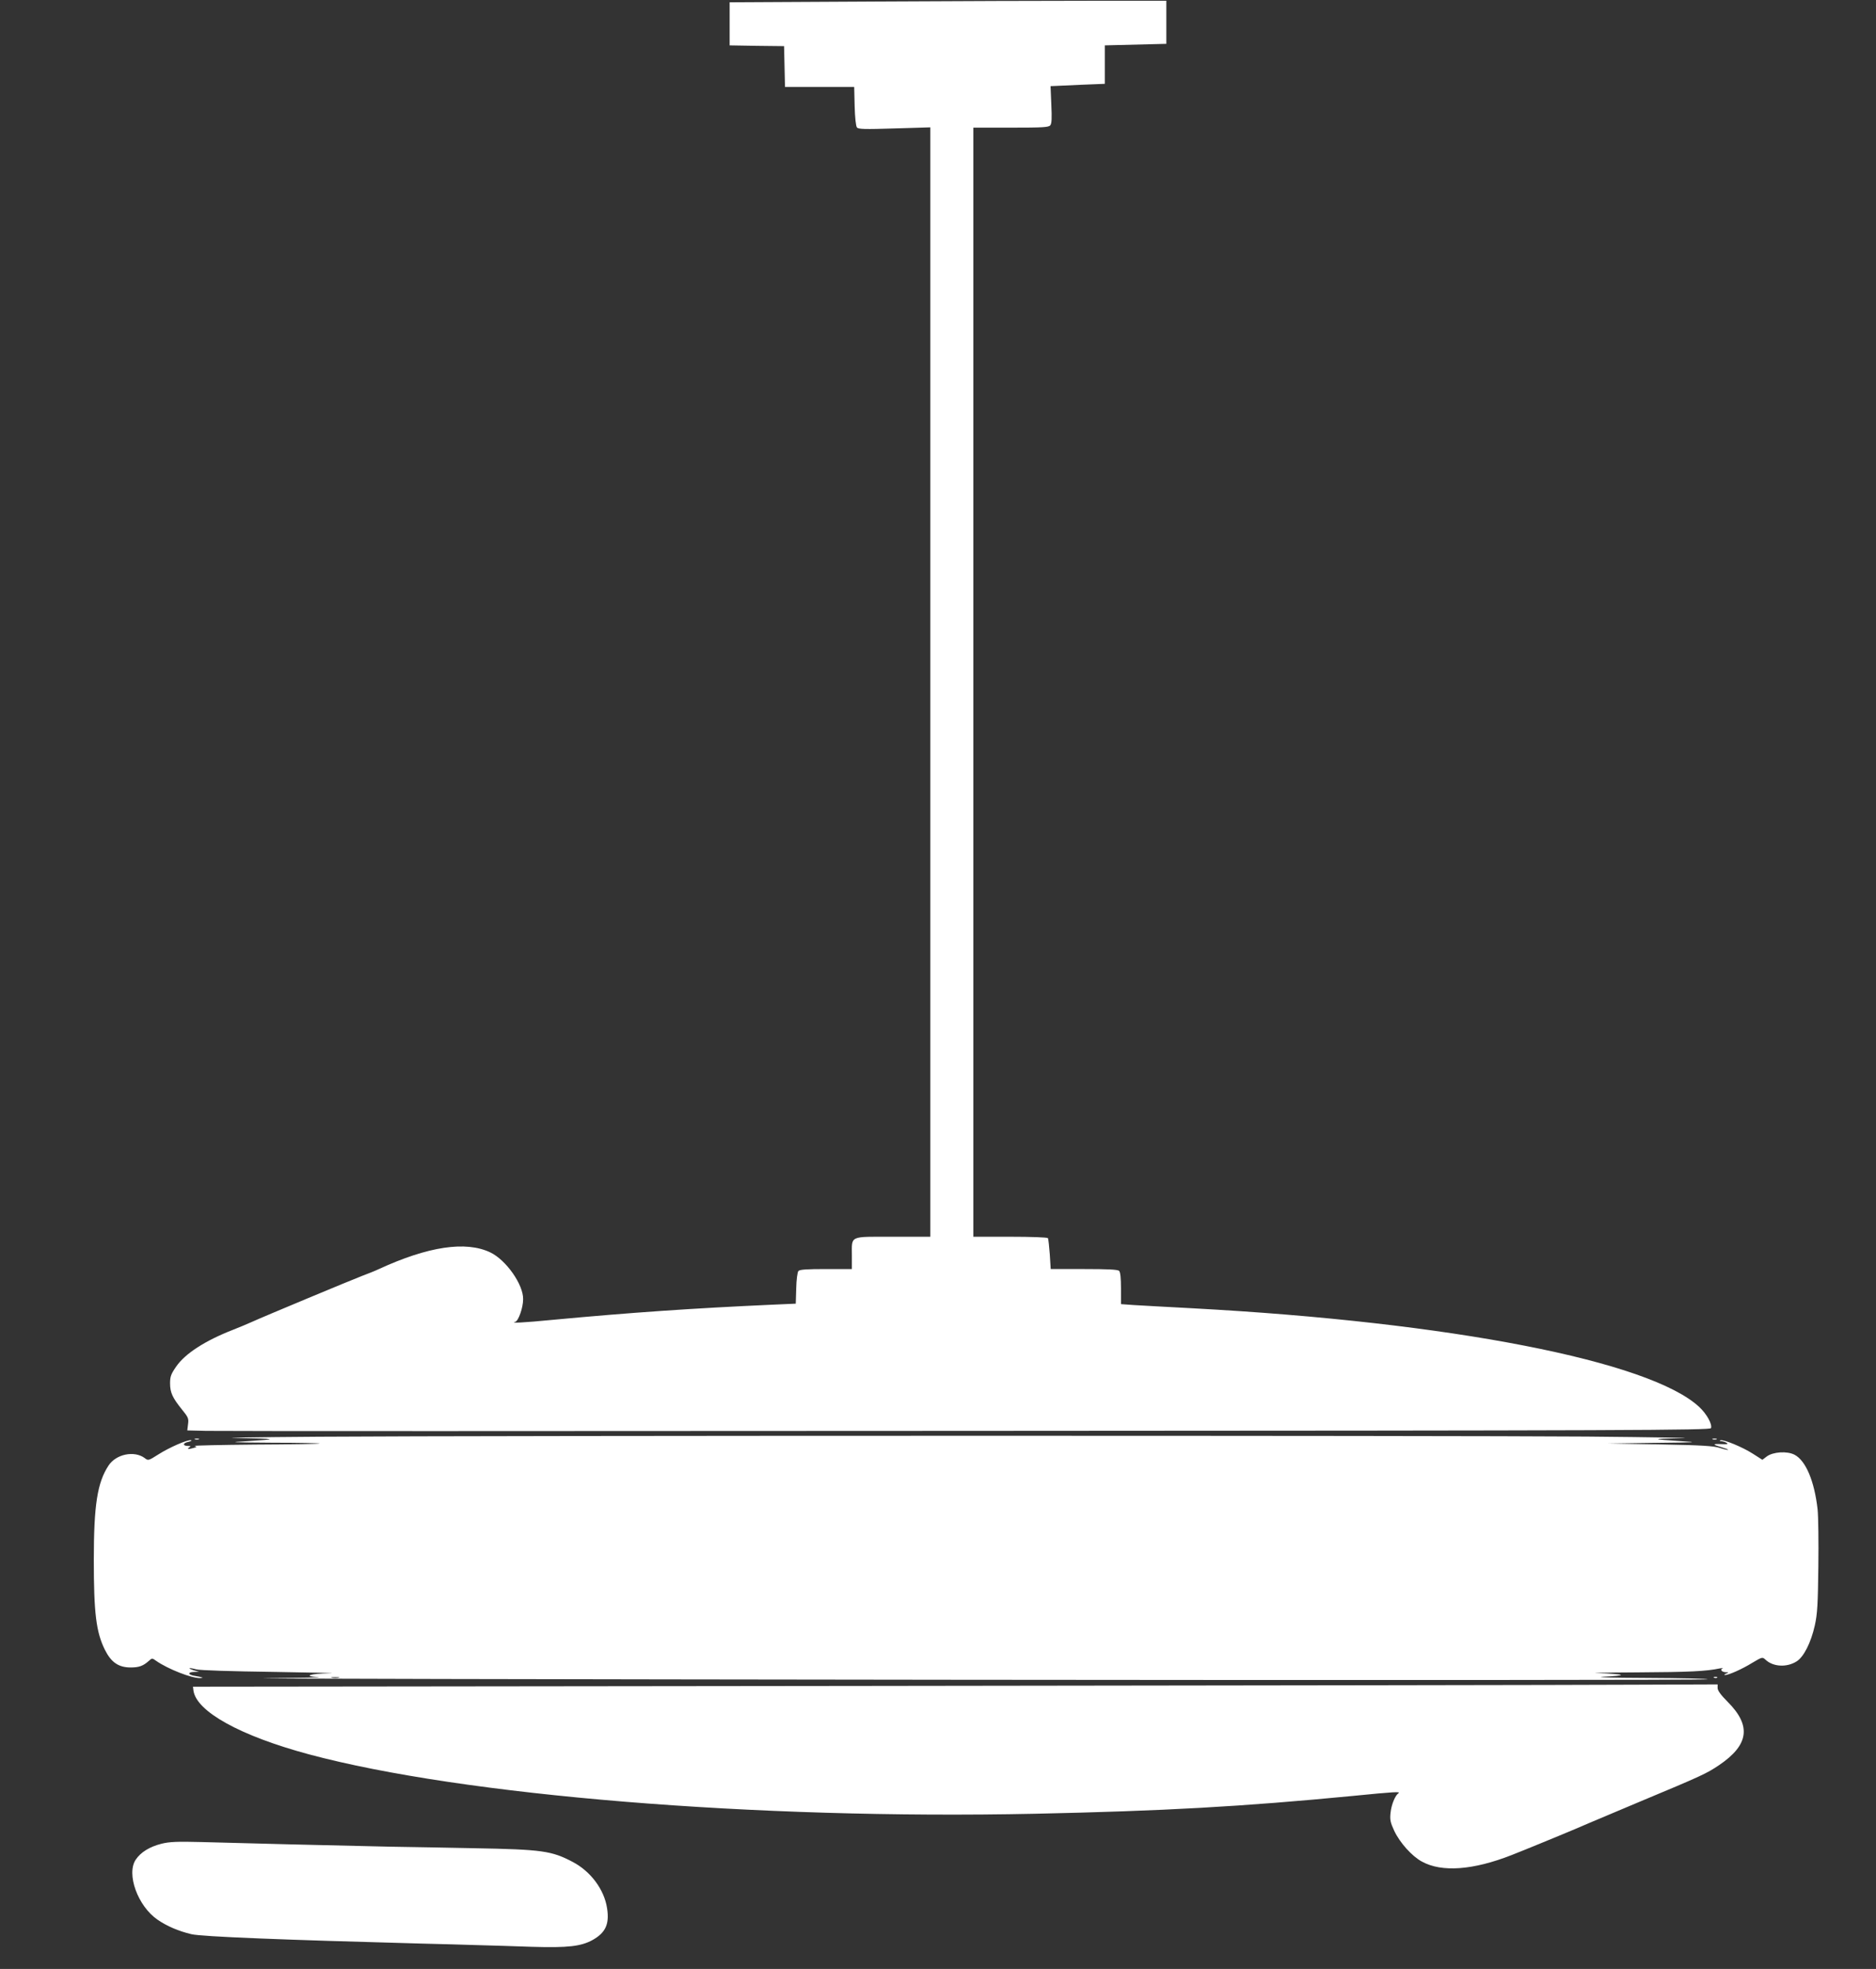 <?xml version="1.0" standalone="no"?>
<!DOCTYPE svg PUBLIC "-//W3C//DTD SVG 20010904//EN"
 "http://www.w3.org/TR/2001/REC-SVG-20010904/DTD/svg10.dtd">
<svg version="1.0" xmlns="http://www.w3.org/2000/svg"
 width="1220pt" height="1280pt" viewBox="0 0 1220 1280"
 preserveAspectRatio="xMidYMid meet">
<rect x="0" y="0" width="1220" height="1280" fill="#333333" stroke="none"/>
<g transform="translate(0,1280) scale(0.1,-0.1)"
fill="#ffffff" stroke="none">
<path d="M5680 12790 l-935 -5 0 -140 0 -140 177 -3 177 -2 3 -133 3 -132 225
0 225 0 3 -125 c2 -75 8 -130 15 -139 10 -11 51 -12 244 -6 l233 7 0 -3606 0
-3606 -245 0 c-286 0 -265 10 -265 -124 l0 -86 -169 0 c-126 0 -171 -3 -179
-13 -6 -7 -13 -58 -14 -113 l-3 -99 -160 -7 c-508 -23 -905 -50 -1419 -98
-196 -19 -282 -23 -245 -13 20 5 51 91 51 147 2 95 -111 255 -213 304 -159 76
-404 40 -727 -109 -23 -11 -71 -30 -106 -43 -68 -26 -640 -264 -721 -301 -27
-12 -81 -35 -120 -50 -182 -71 -312 -155 -370 -240 -33 -48 -39 -64 -39 -108
0 -60 16 -94 78 -171 40 -49 44 -58 39 -94 l-5 -41 123 -3 c68 -2 2297 -2
4952 0 4344 2 4828 4 4834 18 9 25 -27 91 -76 137 -320 299 -1620 552 -3296
642 -165 9 -337 18 -382 21 l-83 6 0 102 c0 66 -4 106 -12 114 -9 9 -73 12
-228 12 l-217 0 -6 96 c-4 52 -9 99 -12 105 -4 5 -107 9 -246 9 l-239 0 0
3605 0 3605 244 0 c206 0 245 2 256 15 10 12 11 46 7 135 l-5 120 26 1 c15 1
95 4 177 8 l150 6 0 125 0 125 200 5 200 5 0 140 0 140 -485 0 c-267 0 -906
-2 -1420 -5z"/>
<path d="M2070 3460 c-421 -3 -657 -7 -525 -9 262 -4 272 -7 60 -20 -126 -7
-110 -8 169 -10 170 0 307 -3 305 -5 -2 -3 -190 -6 -418 -7 -227 -2 -405 -6
-395 -9 16 -6 15 -7 -7 -13 -34 -10 -46 -8 -29 3 12 8 11 10 -7 10 -35 0 -36
18 -1 26 18 4 28 9 21 11 -19 7 -143 -47 -213 -92 -65 -41 -66 -42 -90 -23
-68 49 -185 25 -234 -49 -73 -111 -96 -256 -96 -614 0 -345 15 -469 72 -584
41 -82 89 -115 168 -115 54 0 81 10 117 42 22 20 22 20 50 0 75 -52 229 -113
285 -111 27 1 17 5 -34 14 -47 7 -50 25 -5 26 l32 1 -34 9 c-18 6 -31 12 -29
14 2 2 21 -1 43 -7 25 -7 222 -13 515 -17 261 -4 420 -8 353 -9 -130 -2 -177
-19 -71 -25 35 -2 -119 -5 -342 -7 -223 -3 1793 -7 4480 -10 2687 -3 4889 -2
4894 3 6 4 -172 8 -395 9 -227 1 -349 4 -279 8 69 3 118 8 110 12 -8 4 -73 9
-145 11 -71 1 41 4 250 5 344 2 449 7 540 26 17 3 24 3 17 0 -18 -8 -5 -24 21
-25 21 0 21 -1 2 -9 -11 -5 -15 -9 -8 -9 22 -2 112 38 178 79 66 39 66 39 87
20 49 -46 137 -51 201 -11 47 29 94 122 119 234 17 77 20 138 23 382 2 160 0
328 -5 374 -21 184 -77 316 -150 354 -48 25 -139 19 -180 -11 l-29 -22 -61 39
c-68 44 -193 95 -212 88 -7 -3 -4 -6 7 -6 11 -1 27 -6 35 -12 11 -7 1 -9 -37
-7 -59 3 -57 -3 5 -21 24 -7 42 -14 40 -16 -2 -2 -26 3 -53 12 -40 13 -116 18
-390 23 l-340 6 305 4 c277 3 293 4 175 11 -203 13 -203 16 0 19 105 2 -172 7
-615 11 -918 7 -7095 7 -8250 -1z m133 -1567 c-13 -2 -33 -2 -45 0 -13 2 -3 4
22 4 25 0 35 -2 23 -4z"/>
<path d="M1268 3443 c6 -2 18 -2 25 0 6 3 1 5 -13 5 -14 0 -19 -2 -12 -5z"/>
<path d="M11138 3443 c6 -2 18 -2 25 0 6 3 1 5 -13 5 -14 0 -19 -2 -12 -5z"/>
<path d="M11148 1893 c7 -3 16 -2 19 1 4 3 -2 6 -13 5 -11 0 -14 -3 -6 -6z"/>
<path d="M5670 1840 l-4415 -5 3 -25 c19 -137 306 -295 752 -415 1000 -268
2901 -424 4722 -386 834 18 1343 46 2067 116 272 27 312 29 295 17 -21 -14
-46 -75 -51 -127 -5 -45 -1 -63 24 -117 37 -78 115 -165 180 -200 129 -71 333
-56 585 43 131 52 423 172 508 210 36 15 184 78 330 139 398 166 429 181 508
234 196 132 213 257 57 413 -44 44 -65 73 -65 89 l0 24 -542 -2 c-299 -2
-2530 -5 -4958 -8z"/>
<path d="M1050 814 c-76 -19 -135 -55 -167 -103 -63 -93 13 -303 142 -391 61
-42 136 -74 220 -94 66 -16 601 -37 1495 -61 118 -3 283 -7 365 -10 83 -2 242
-7 355 -11 236 -7 319 3 395 45 83 47 109 103 93 205 -18 122 -107 241 -224
302 -137 72 -197 81 -644 89 -157 3 -404 8 -550 10 -146 3 -436 10 -645 15
-209 5 -468 12 -575 15 -157 4 -208 2 -260 -11z"/>
</g>
</svg>
